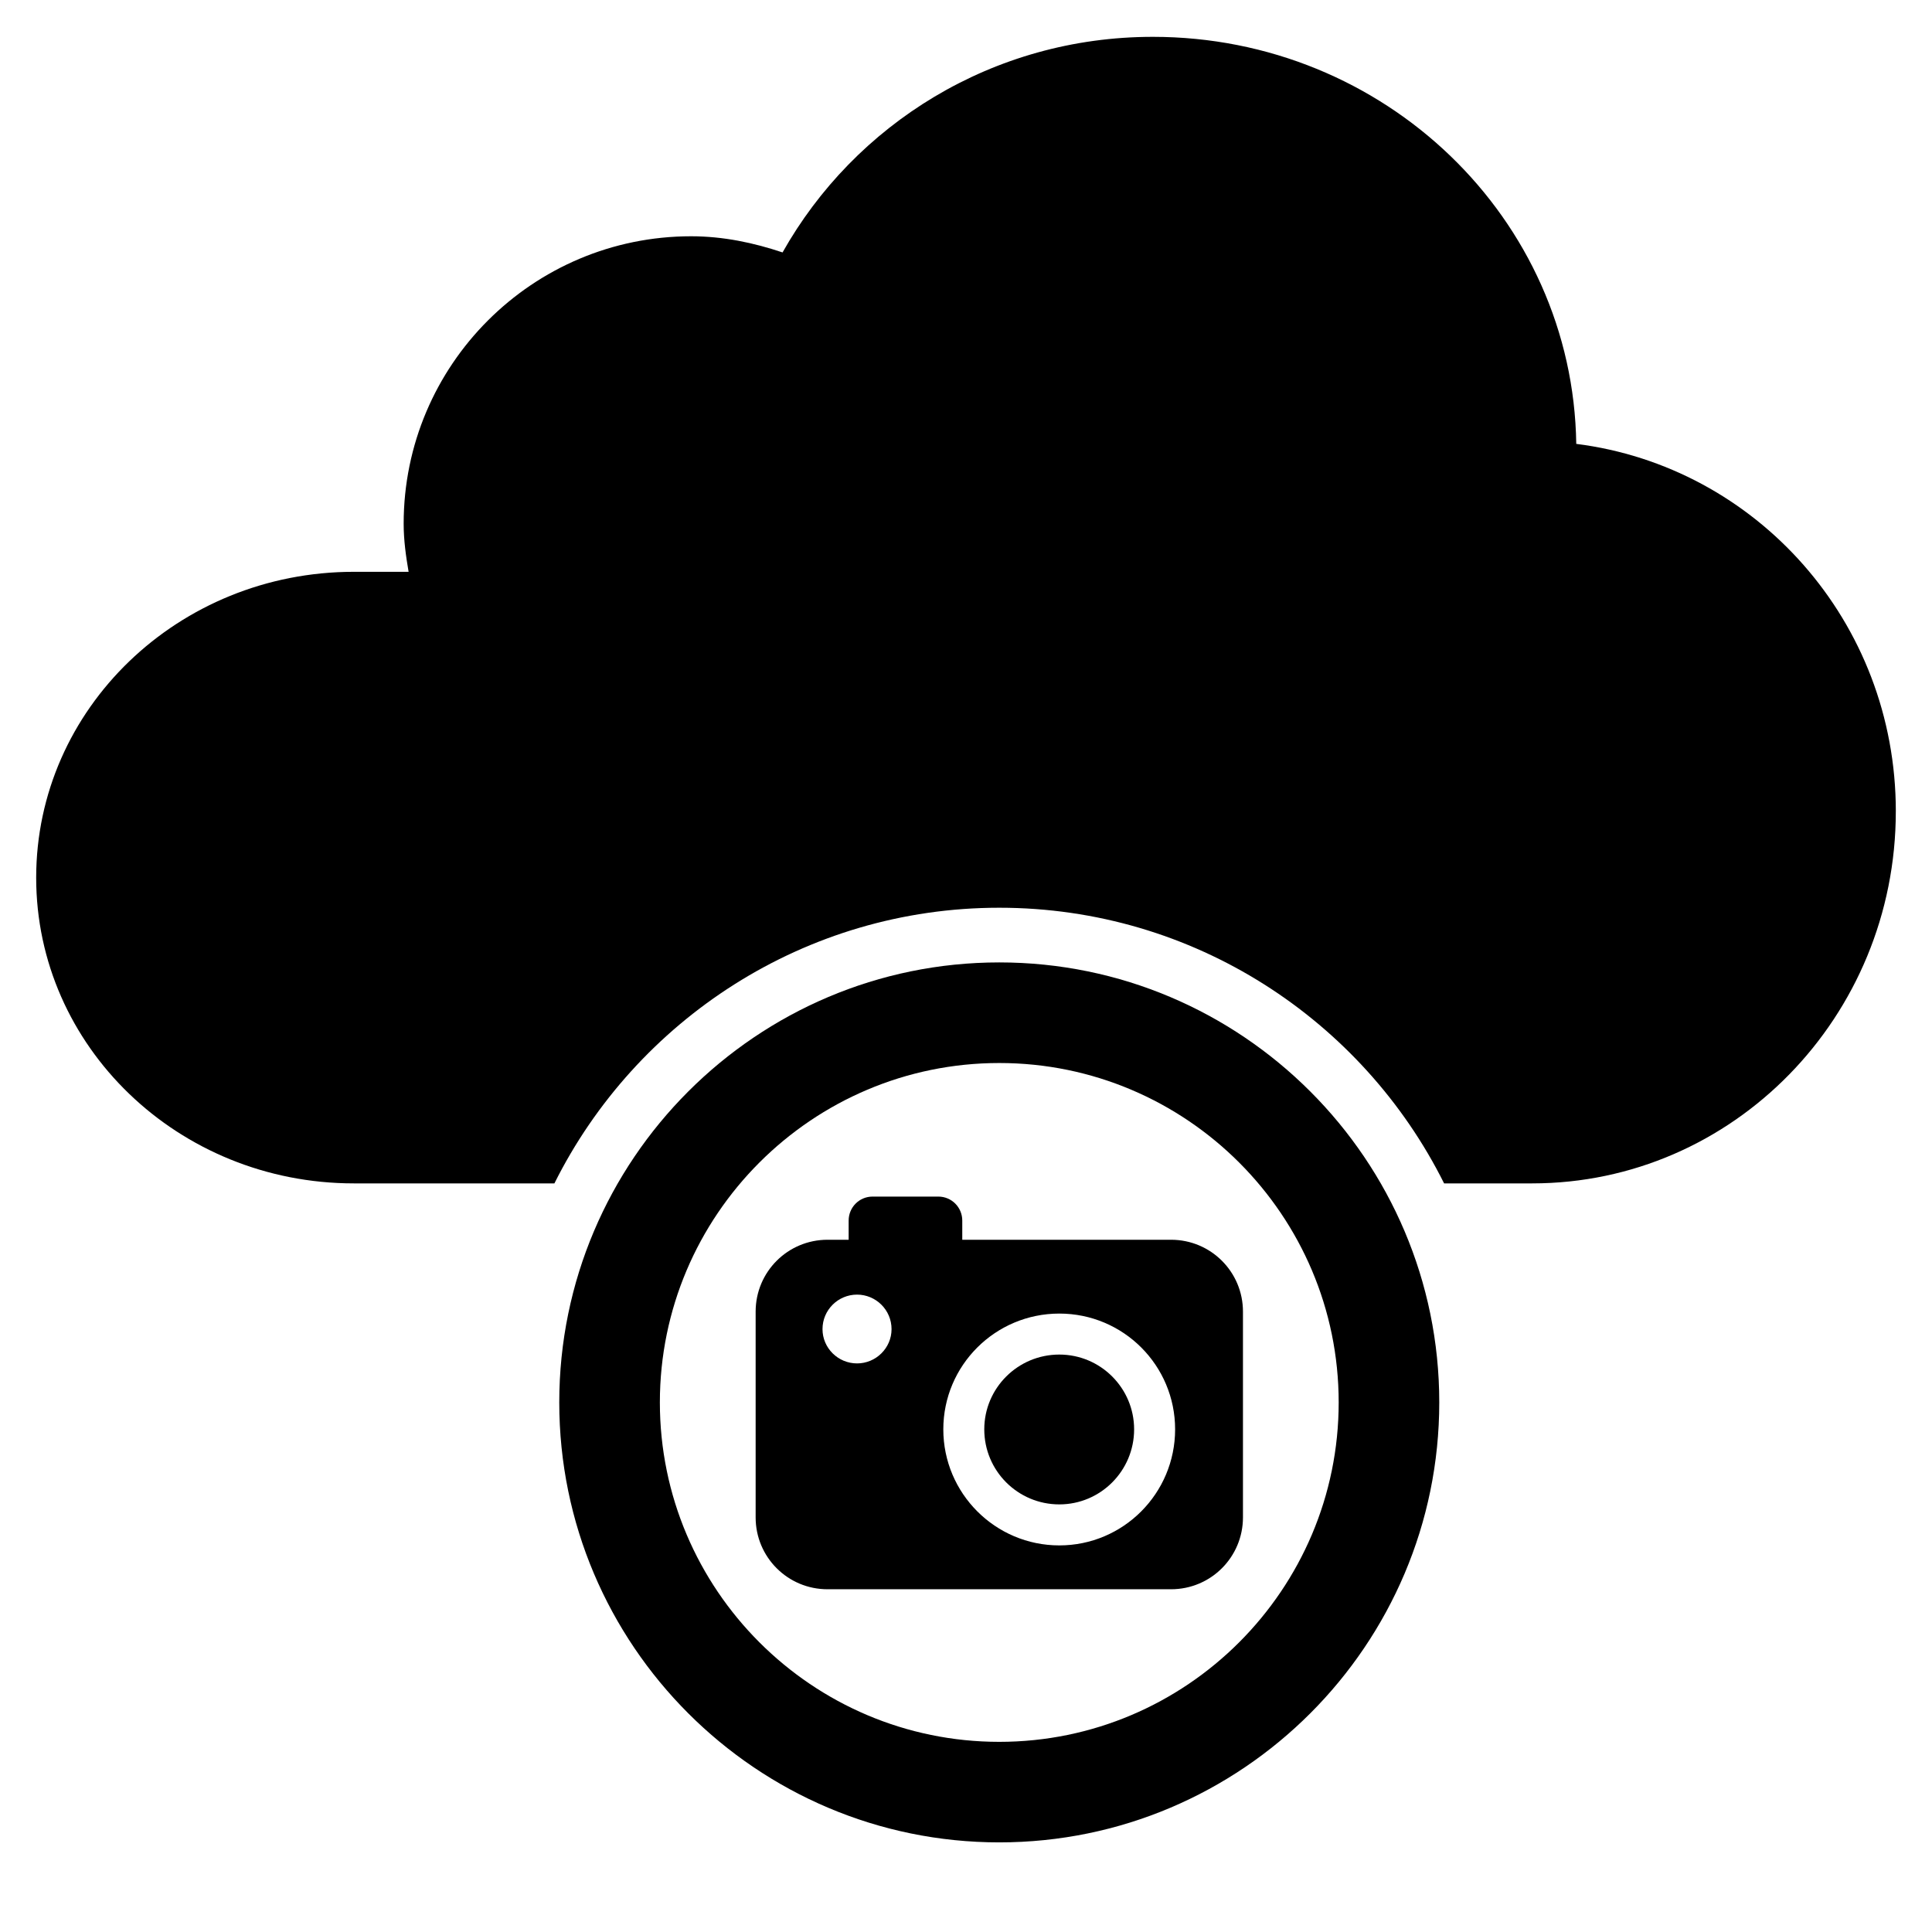 <?xml version="1.0" encoding="UTF-8"?>
<!-- Uploaded to: SVG Repo, www.svgrepo.com, Generator: SVG Repo Mixer Tools -->
<svg fill="#000000" width="800px" height="800px" version="1.1" viewBox="144 144 512 512" xmlns="http://www.w3.org/2000/svg">
 <g>
  <path d="m408.82 632.25c-64.293 0-116.61-52.309-116.61-116.6 0-64.285 52.316-116.6 116.61-116.6 64.285 0 116.6 52.309 116.6 116.6s-52.309 116.6-116.6 116.6zm0-206.54c-49.602 0-89.949 40.355-89.949 89.949s40.355 89.949 89.949 89.949 89.945-40.355 89.945-89.949c0-49.598-40.348-89.949-89.945-89.949z"/>
  <path d="m363.3 565.17h91.039c10.543 0 19.059-8.508 19.059-19.059v-54.508c0-10.551-8.516-19.055-19.059-19.055h-55.328v-5.082c0-3.492-2.801-6.359-6.352-6.359h-17.406c-3.559 0-6.352 2.863-6.352 6.359v5.082h-5.594c-10.543 0-19.055 8.504-19.055 19.055v54.508c-0.008 10.547 8.508 19.059 19.047 19.059zm61.434-73.059c16.965 0 30.684 13.723 30.684 30.684 0 16.965-13.723 30.754-30.684 30.754-16.965 0-30.746-13.785-30.746-30.754 0-16.961 13.781-30.684 30.746-30.684zm-53.609-5.023c5.012 0 9.145 4.07 9.145 9.148 0 5.012-4.133 9.082-9.145 9.082-5.023 0-9.152-4.07-9.152-9.082-0.004-5.078 4.129-9.148 9.152-9.148z"/>
  <path d="m424.73 542.68c10.934 0 19.824-8.898 19.824-19.887 0-10.934-8.891-19.82-19.824-19.82-10.992 0-19.887 8.887-19.887 19.82 0 10.996 8.895 19.887 19.887 19.887z"/>
  <path d="m646.41 359.02c0 54.461-43.176 98.59-96.379 98.59h-23.328c-21.613-43.277-66.301-73.051-117.89-73.051-51.539 0-96.277 29.773-117.89 73.051h-53.148c-46.5 0-84.188-36.27-84.188-81.012 0-44.789 37.684-81.062 84.188-81.062h14.508c-0.707-4.133-1.309-8.363-1.309-12.746 0-42.066 34.16-76.176 76.176-76.176 8.516 0 16.574 1.715 24.234 4.281 19.094-33.906 55.621-57.133 98.141-57.133 61.465 0 111.34 48.164 112.2 107.87 47.66 6 84.688 47.059 84.688 97.391z"/>
 </g>
</svg>